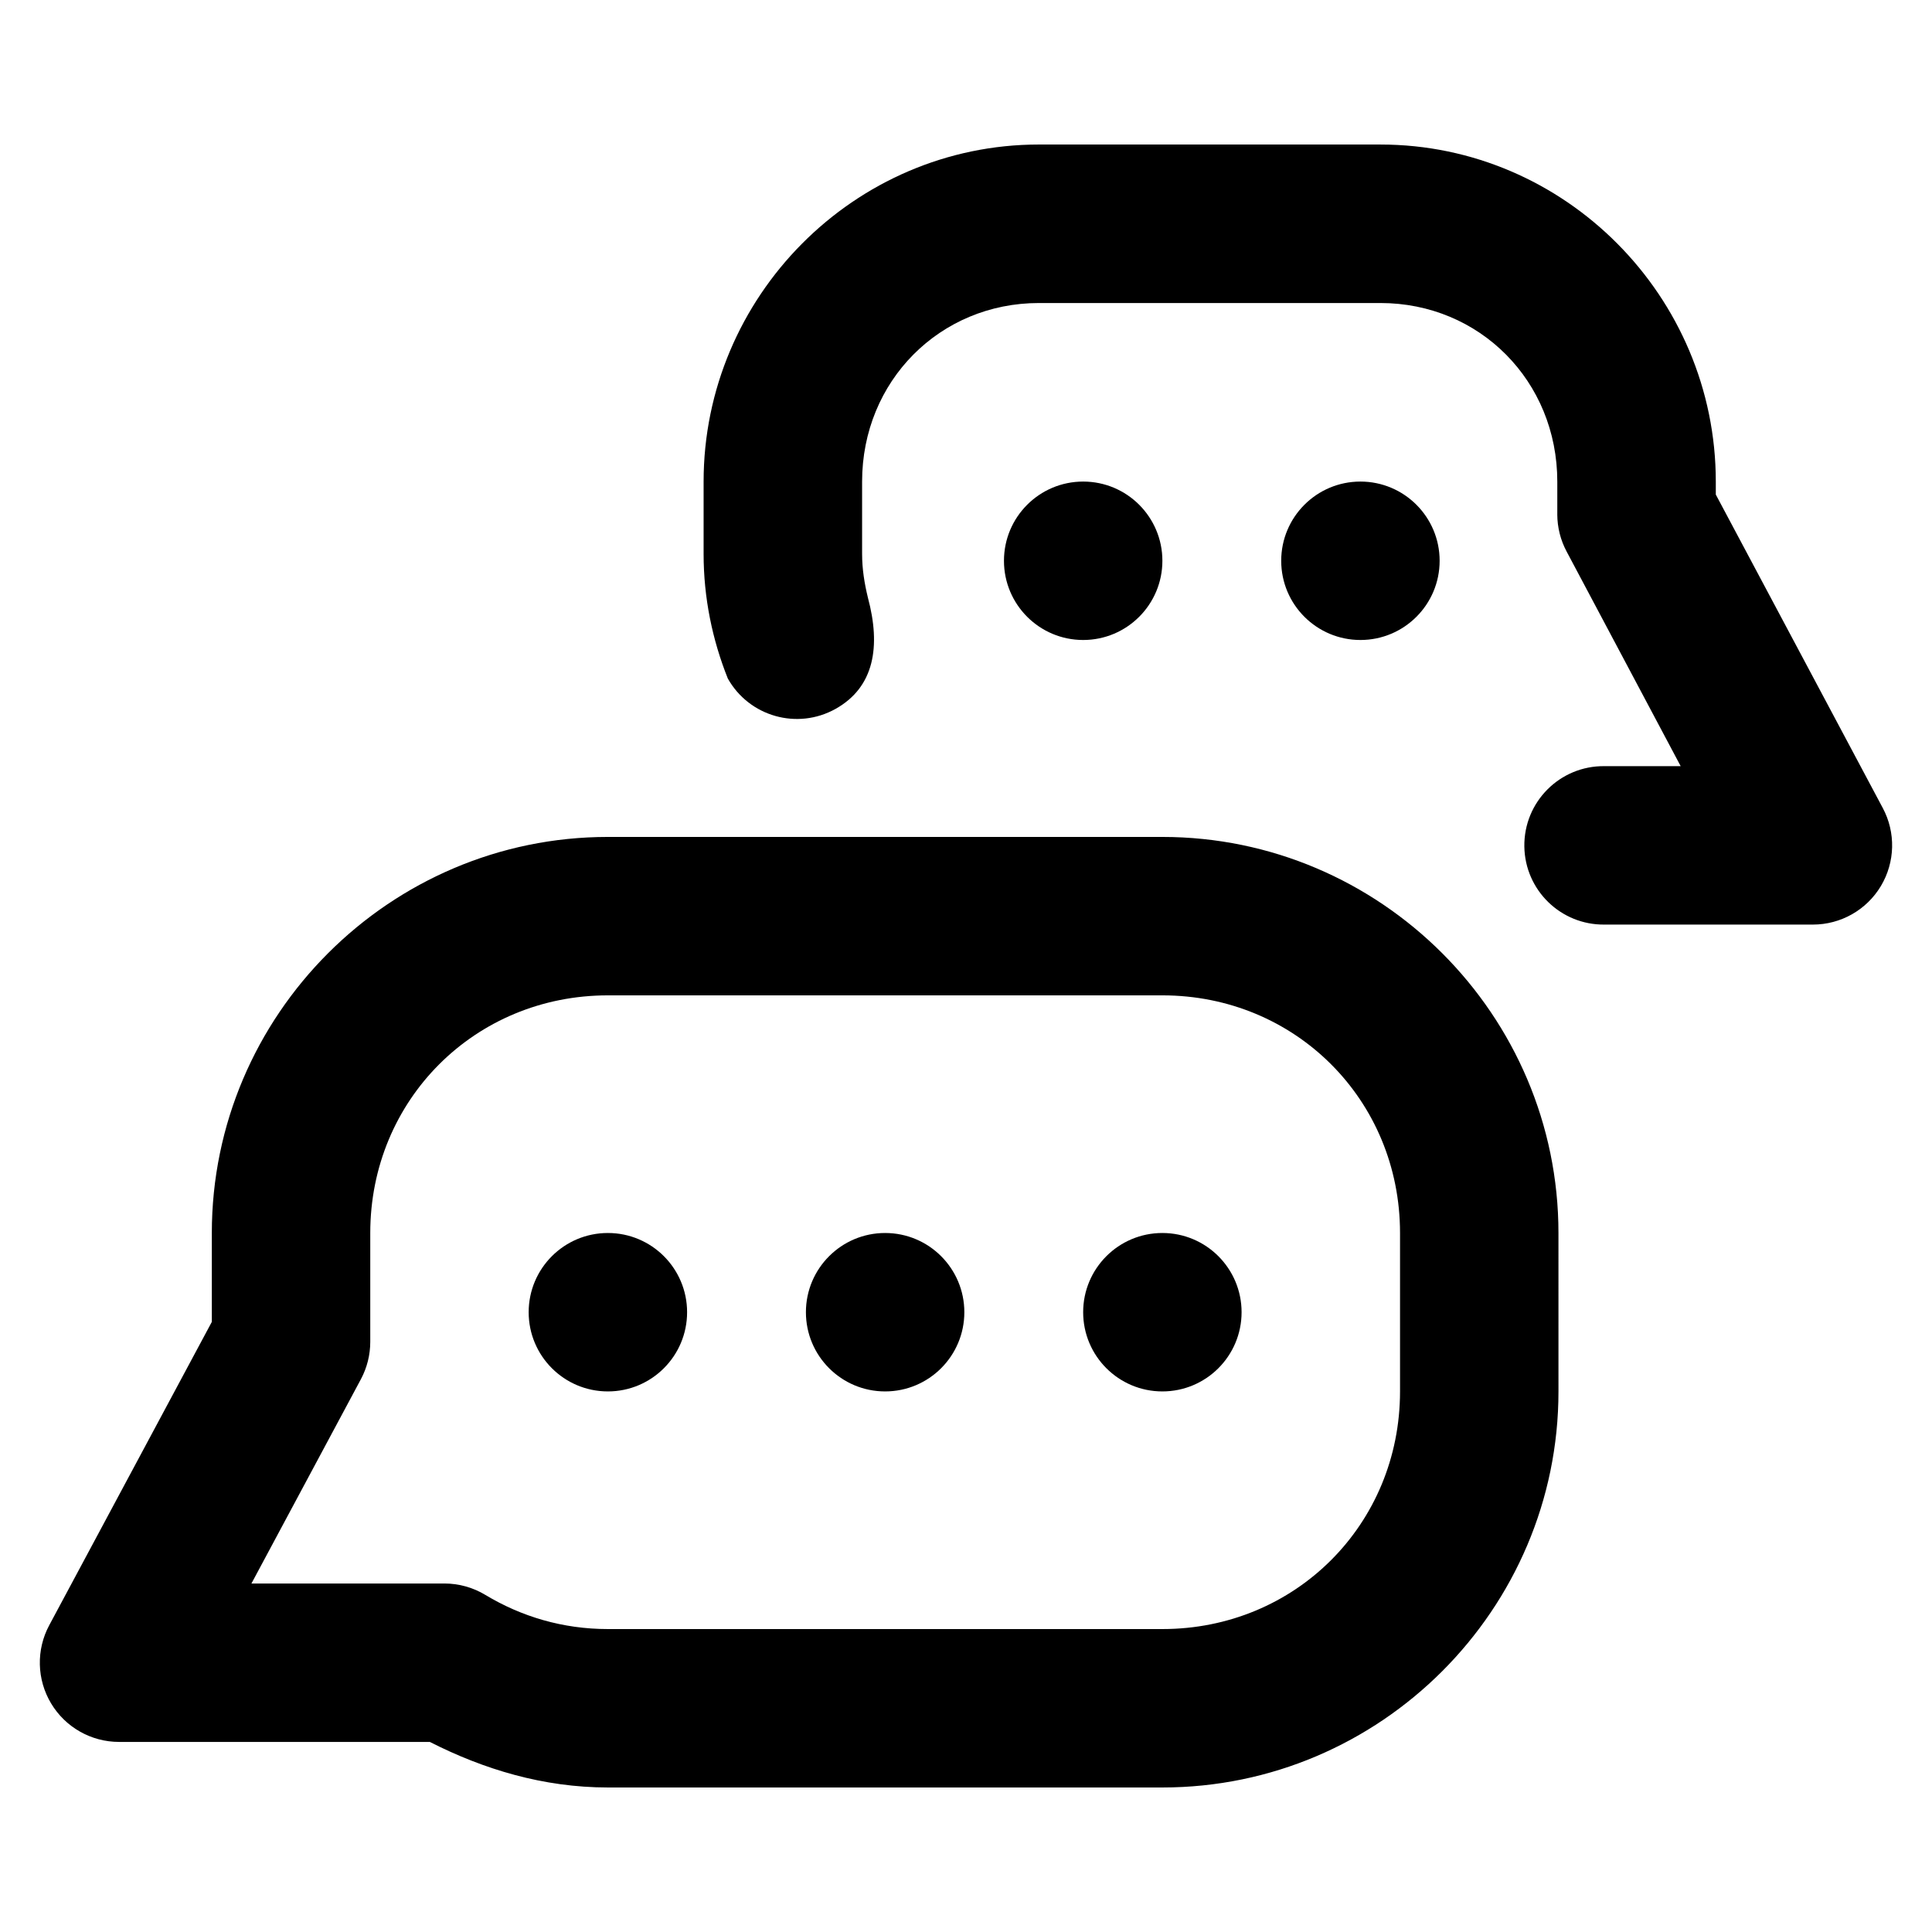 <?xml version="1.0" encoding="UTF-8"?>
<!-- Uploaded to: SVG Repo, www.svgrepo.com, Generator: SVG Repo Mixer Tools -->
<svg fill="#000000" width="800px" height="800px" version="1.1" viewBox="144 144 512 512" xmlns="http://www.w3.org/2000/svg">
 <path d="m419.33 182.3c-48.941 0-88.867 40.293-88.867 89.34v19.148c0 11.656 2.32 22.781 6.418 33.027 5.668 10.09 18.43 13.695 28.535 8.055 10.312-5.758 12.051-16.574 8.586-29.5-0.902-3.711-1.535-7.539-1.535-11.582v-19.148c0-26.664 20.609-47.336 46.863-47.336h90.508c26.254 0 46.863 20.668 46.863 47.336v8.691h-0.004c0.012 3.434 0.863 6.812 2.481 9.84l30.219 56.867h-20.191c-11.809-0.141-21.41 9.488-21.238 21.301 0.172 11.57 9.668 20.82 21.238 20.684h55.227c7.383 0.004 14.227-3.871 18.02-10.207s3.981-14.199 0.492-20.707l-44.238-83.043v-3.422c0-49.043-39.926-89.34-88.867-89.34zm11.723 89.32c-11.594 0-20.992 9.398-20.992 20.992s9.398 20.992 20.992 20.992 20.992-9.398 20.992-20.992c0-5.797-2.352-11.043-6.148-14.844-3.797-3.797-9.047-6.148-14.844-6.148zm73.473 0c-11.594 0-20.992 9.398-20.992 20.992s9.398 20.992 20.992 20.992 20.992-9.398 20.992-20.992c0-5.797-2.352-11.043-6.148-14.844-3.797-3.797-9.047-6.148-14.844-6.148zm-199.43 94.176c-57.785 0-104.96 47.176-104.96 104.96v23.555l-43.09 80.402c-3.488 6.508-3.301 14.371 0.492 20.703 3.793 6.336 10.637 10.215 18.02 10.211h82.352c14.238 7.25 30.062 12.074 47.191 12.074h146.95c57.785 0 104.96-47.176 104.96-104.96l-0.004-41.984c0-57.785-47.176-104.96-104.96-104.96zm0 41.984h146.95c35.25 0 62.977 27.723 62.977 62.977v41.984c0 35.25-27.723 62.977-62.977 62.977h-146.95c-11.969 0-22.934-3.305-32.492-9.062-3.266-1.969-7.008-3.008-10.82-3.012h-51.148l29.008-54.141c1.629-3.051 2.484-6.461 2.481-9.922v-28.824c0-35.25 27.723-62.977 62.977-62.977zm0 62.977c-11.594 0-20.992 9.398-20.992 20.992s9.398 20.992 20.992 20.992 20.992-9.398 20.992-20.992c0-5.797-2.352-11.043-6.148-14.844-3.797-3.797-9.047-6.148-14.844-6.148zm73.473 0c-11.594 0-20.992 9.398-20.992 20.992s9.398 20.992 20.992 20.992 20.992-9.398 20.992-20.992c0-5.797-2.352-11.043-6.148-14.844-3.797-3.797-9.047-6.148-14.844-6.148zm73.473 0c-11.594 0-20.992 9.398-20.992 20.992s9.398 20.992 20.992 20.992 20.992-9.398 20.992-20.992c0-5.797-2.352-11.043-6.148-14.844-3.797-3.797-9.047-6.148-14.844-6.148z"/>
</svg>